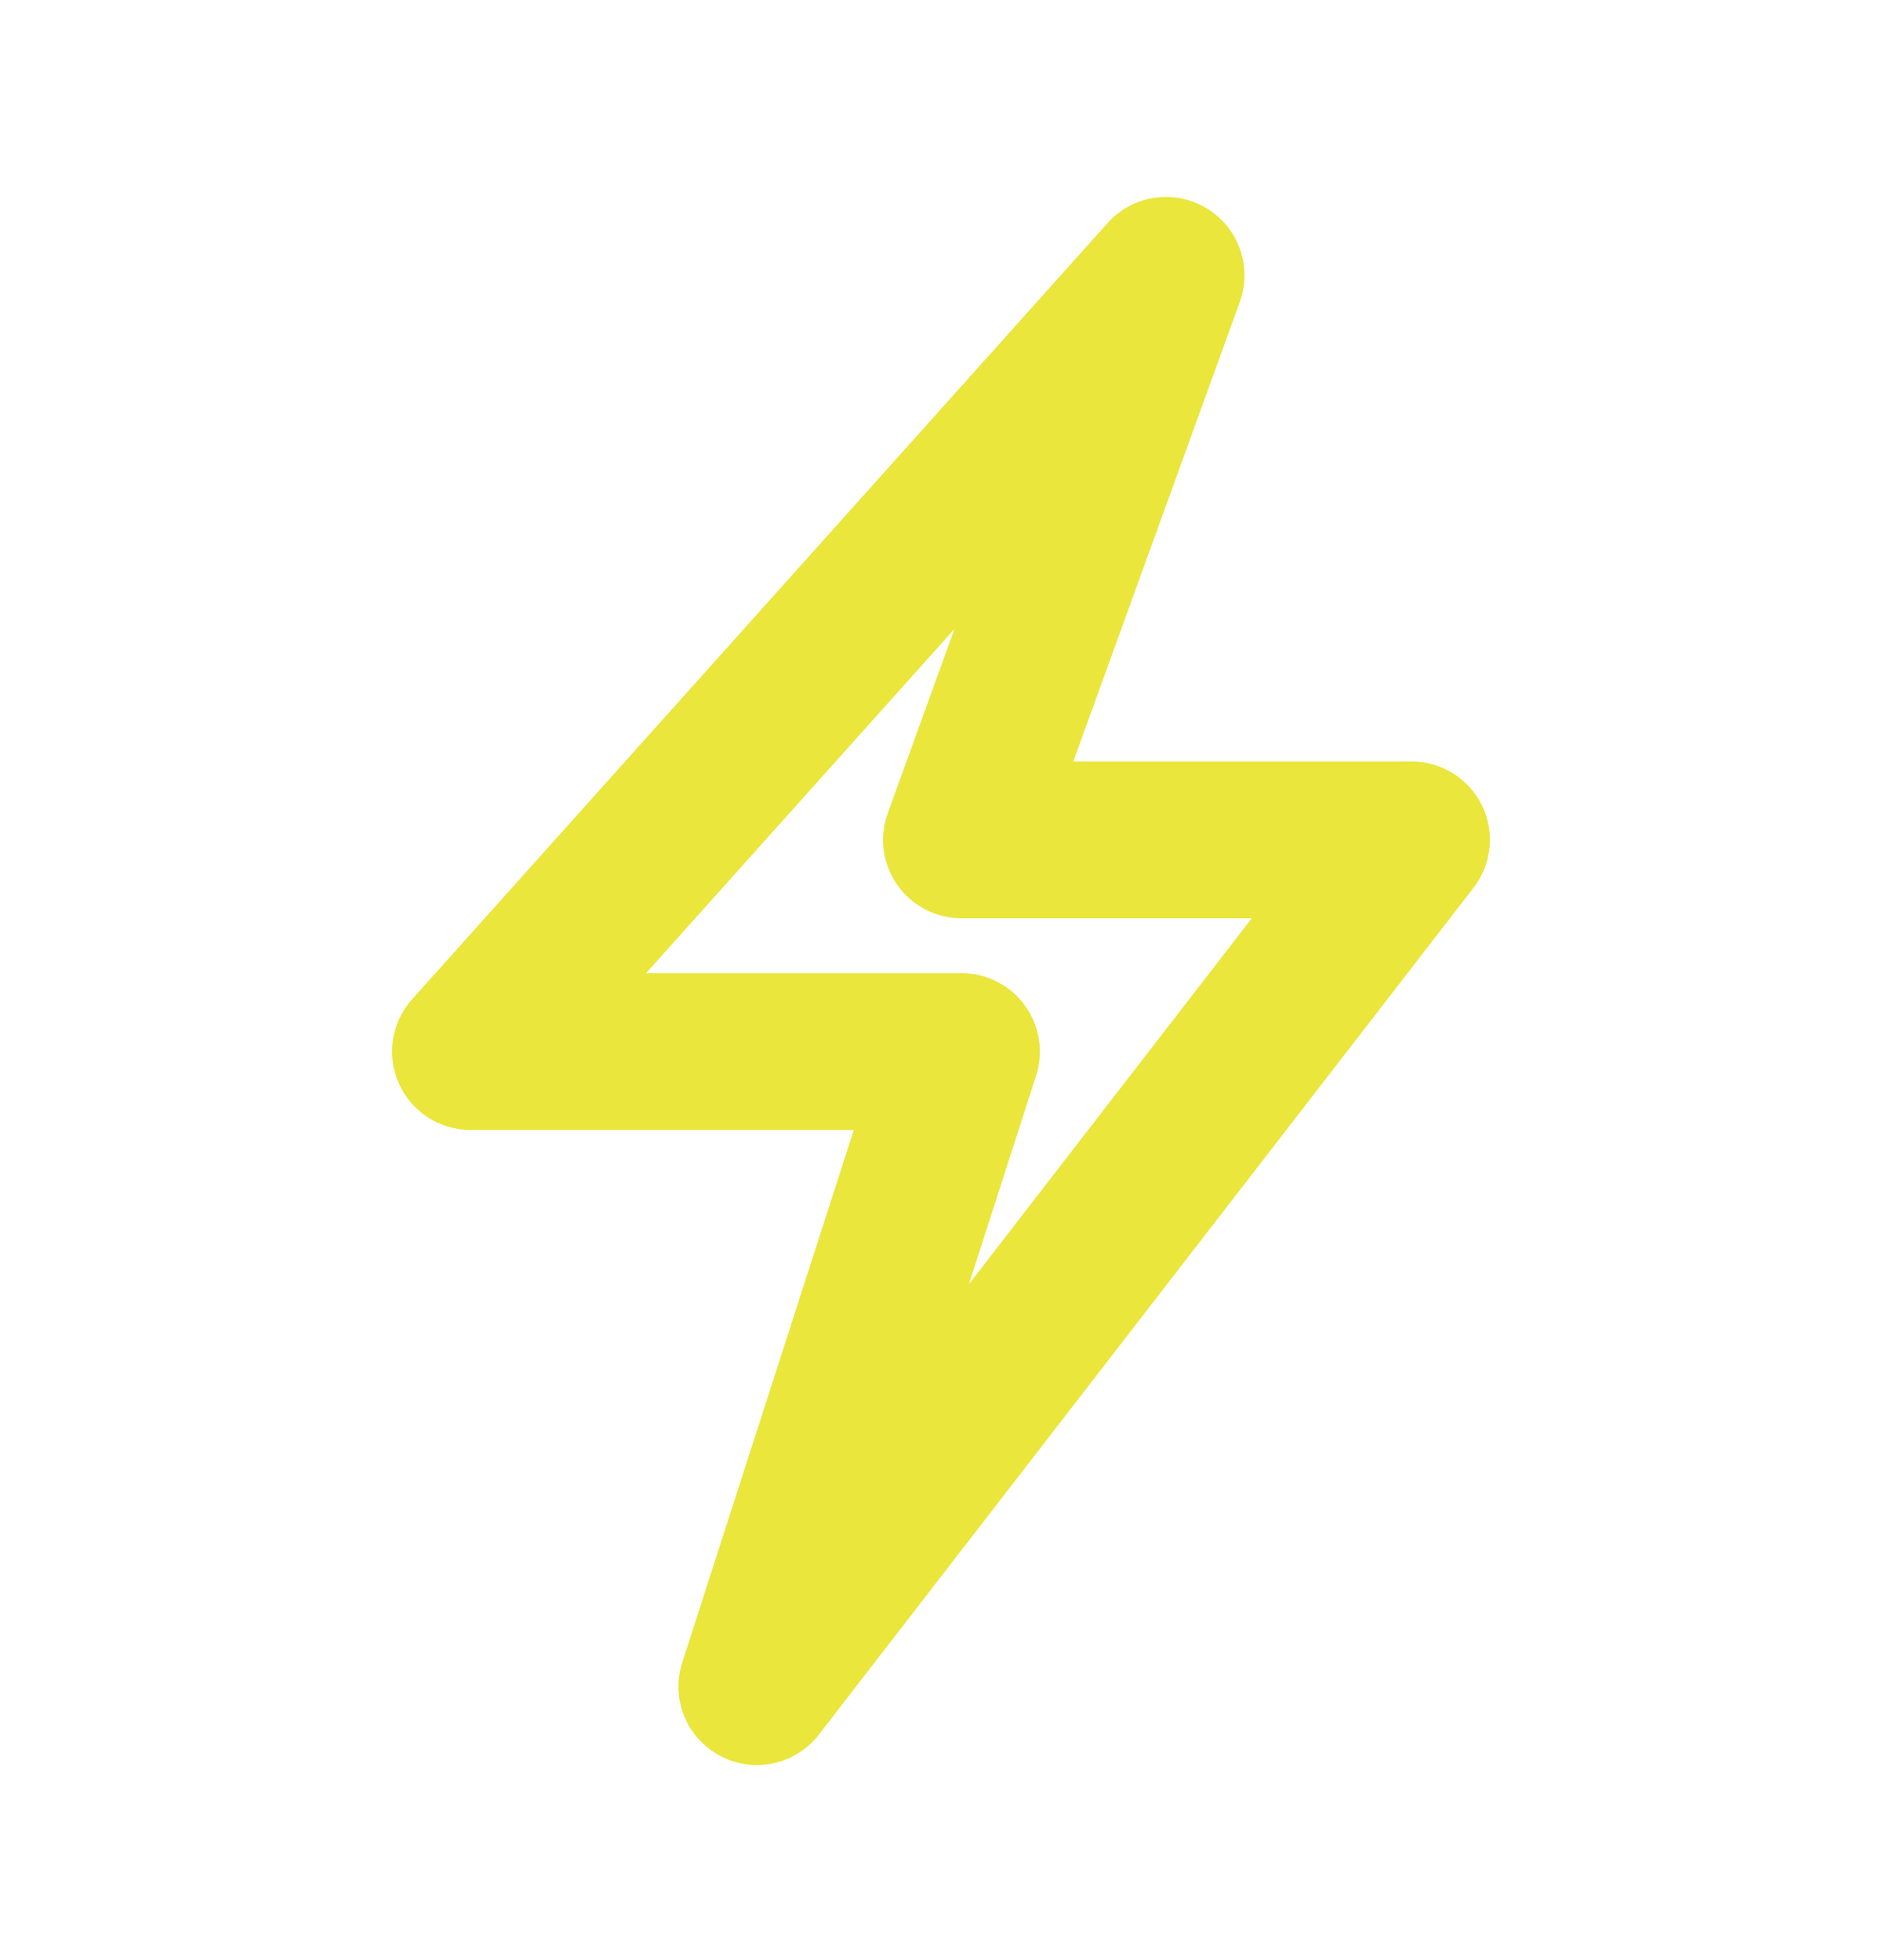 <svg xmlns="http://www.w3.org/2000/svg" width="24" height="25" viewBox="0 0 24 25" fill="none">
    <path fill-rule="evenodd" clip-rule="evenodd"
        d="M15.383 2.654C15.794 2.899 15.973 3.402 15.81 3.852L13.687 9.712H18C18.381 9.712 18.73 9.929 18.898 10.271C19.066 10.613 19.024 11.022 18.791 11.323L10.443 22.123C10.146 22.508 9.616 22.623 9.186 22.396C8.756 22.17 8.551 21.668 8.7 21.205L10.888 14.412H6C5.606 14.412 5.248 14.18 5.087 13.82C4.926 13.459 4.992 13.038 5.255 12.745L14.125 2.844C14.444 2.488 14.972 2.408 15.383 2.654ZM8.239 12.412H12.261C12.581 12.412 12.881 12.565 13.069 12.823C13.257 13.081 13.311 13.414 13.213 13.718L12.356 16.379L15.963 11.712H12.261C11.935 11.712 11.629 11.553 11.442 11.286C11.255 11.019 11.21 10.678 11.321 10.371L12.172 8.021L8.239 12.412Z"
        fill="#EAE63B" />
</svg>